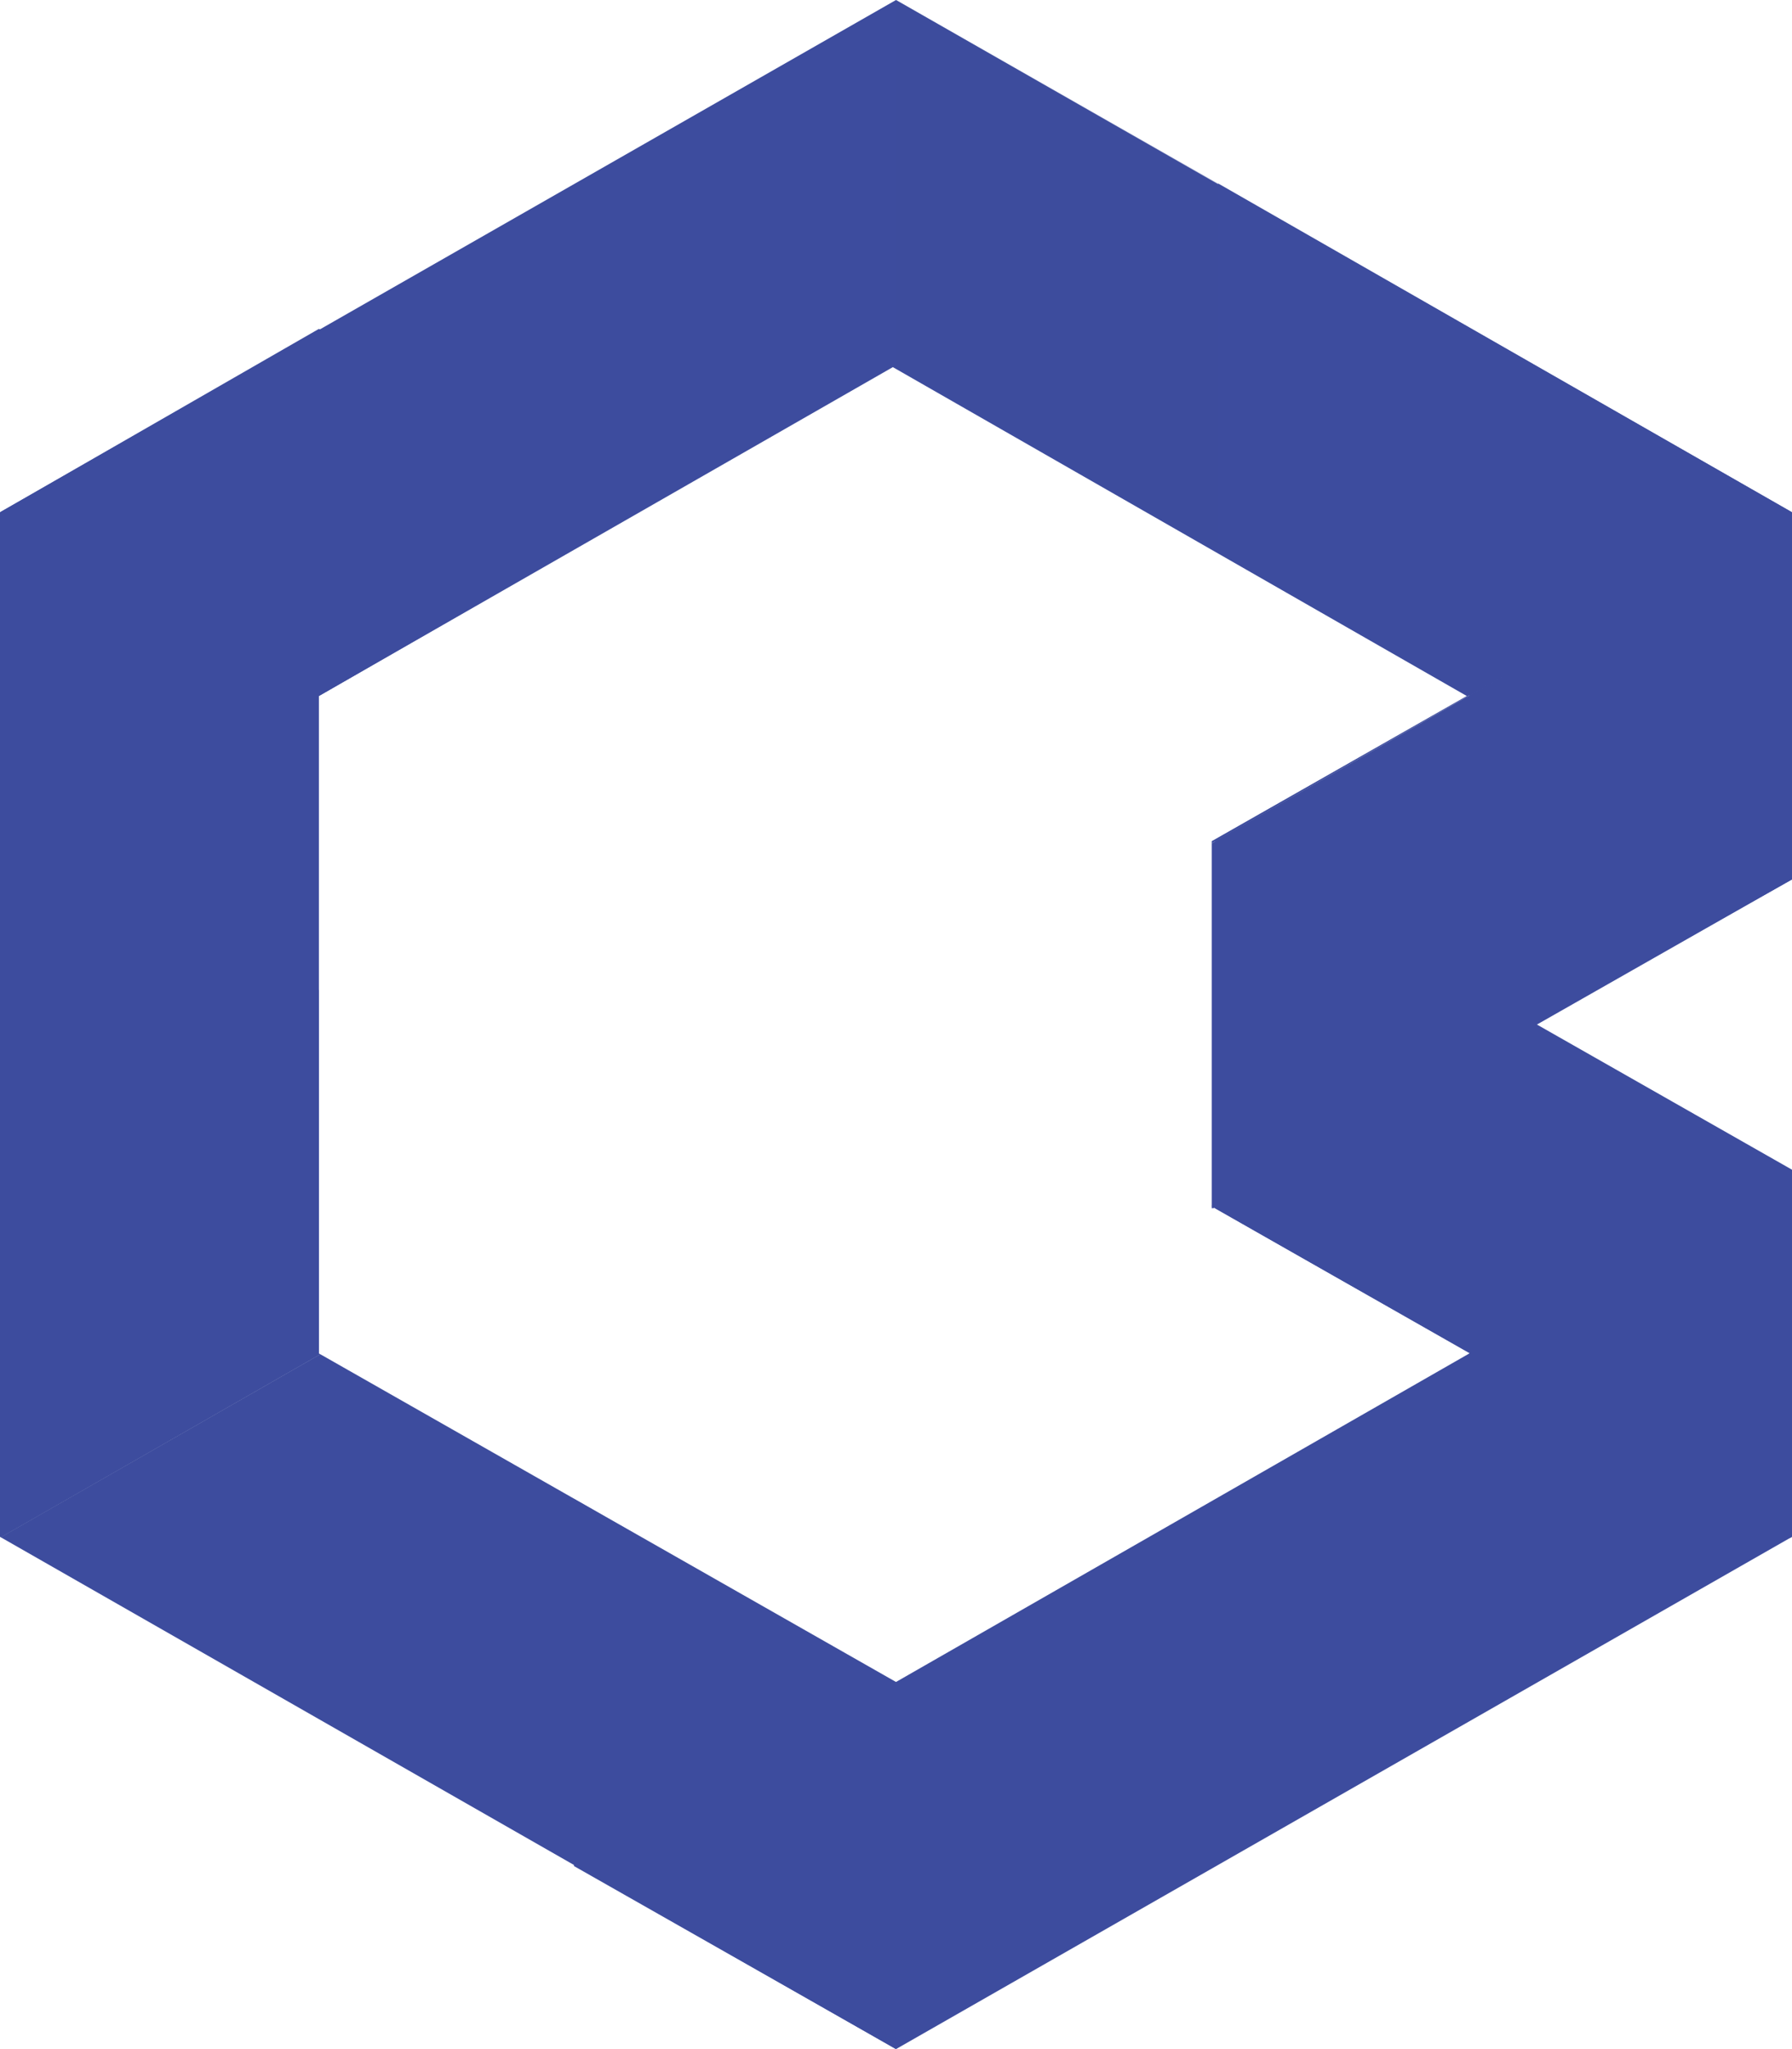 <svg xmlns="http://www.w3.org/2000/svg" xmlns:xlink="http://www.w3.org/1999/xlink" width="21" height="24" viewBox="0 0 21 24"><defs><clipPath id="a"><path d="M21,6,10.5,0,0,6V18l10.5,6L21,18V13.7L18.011,12,21,10.3Zm-6.763,8.148,2.989,1.7L10.5,19.7,3.737,15.852v-7.7L10.463,4.3l6.726,3.852L14.2,9.852v4.3Z" fill="#283993"/></clipPath></defs><g opacity="0.9"><g clip-path="url(#a)"><path d="M28.1-11.5V4.759L42.3-3.389Z" transform="translate(-17.6 7.241)" fill="#283993"/><path d="M-10-3.389,4.237,4.759V-11.5Z" transform="translate(6.263 7.241)" fill="#283993"/><path d="M-10,26.7,4.237,18.548-10,10.4Z" transform="translate(6.263 -6.548)" fill="#283993"/><path d="M4.237,48.7V32.4L-10,40.548Z" transform="translate(6.263 -20.4)" fill="#283993"/><path d="M42.3,10.4,28.1,18.548,42.3,26.7Z" transform="translate(-17.6 -6.548)" fill="#283993"/><path d="M42.3,40.548,38.6,38.4V34.141l-3.774,2.111L28.1,32.4V48.7Z" transform="translate(-17.6 -20.4)" fill="#283993"/></g><path d="M41.089,32.6,38.1,30.9V26.6l6.763,3.889Z" transform="translate(-23.863 -16.748)" fill="#283993"/><path d="M41.152,11.8,38.2,10.1V5.8l6.726,3.852Z" transform="translate(-23.926 -3.652)" fill="#283993"/><path d="M41.837,22.2l3.027-1.7V16.2L38.1,20.052Z" transform="translate(-23.863 -10.2)" fill="#283993"/><path d="M31.874,6.444,28.1,4.3V0l3.774,2.148Z" transform="translate(-17.6)" fill="#283993" opacity="0.25"/><path d="M7.473,12.548,3.737,14.7,0,12.548,3.737,10.4Z" transform="translate(0 -6.548)" fill="#283993"/><path d="M3.737,31.3v4.259L0,37.707V33.448Z" transform="translate(0 -19.707)" fill="#283993"/><path d="M21.774,53.844,18,51.7V47.4l3.774,2.185Z" transform="translate(-11.274 -29.844)" fill="#283993"/></g></svg>